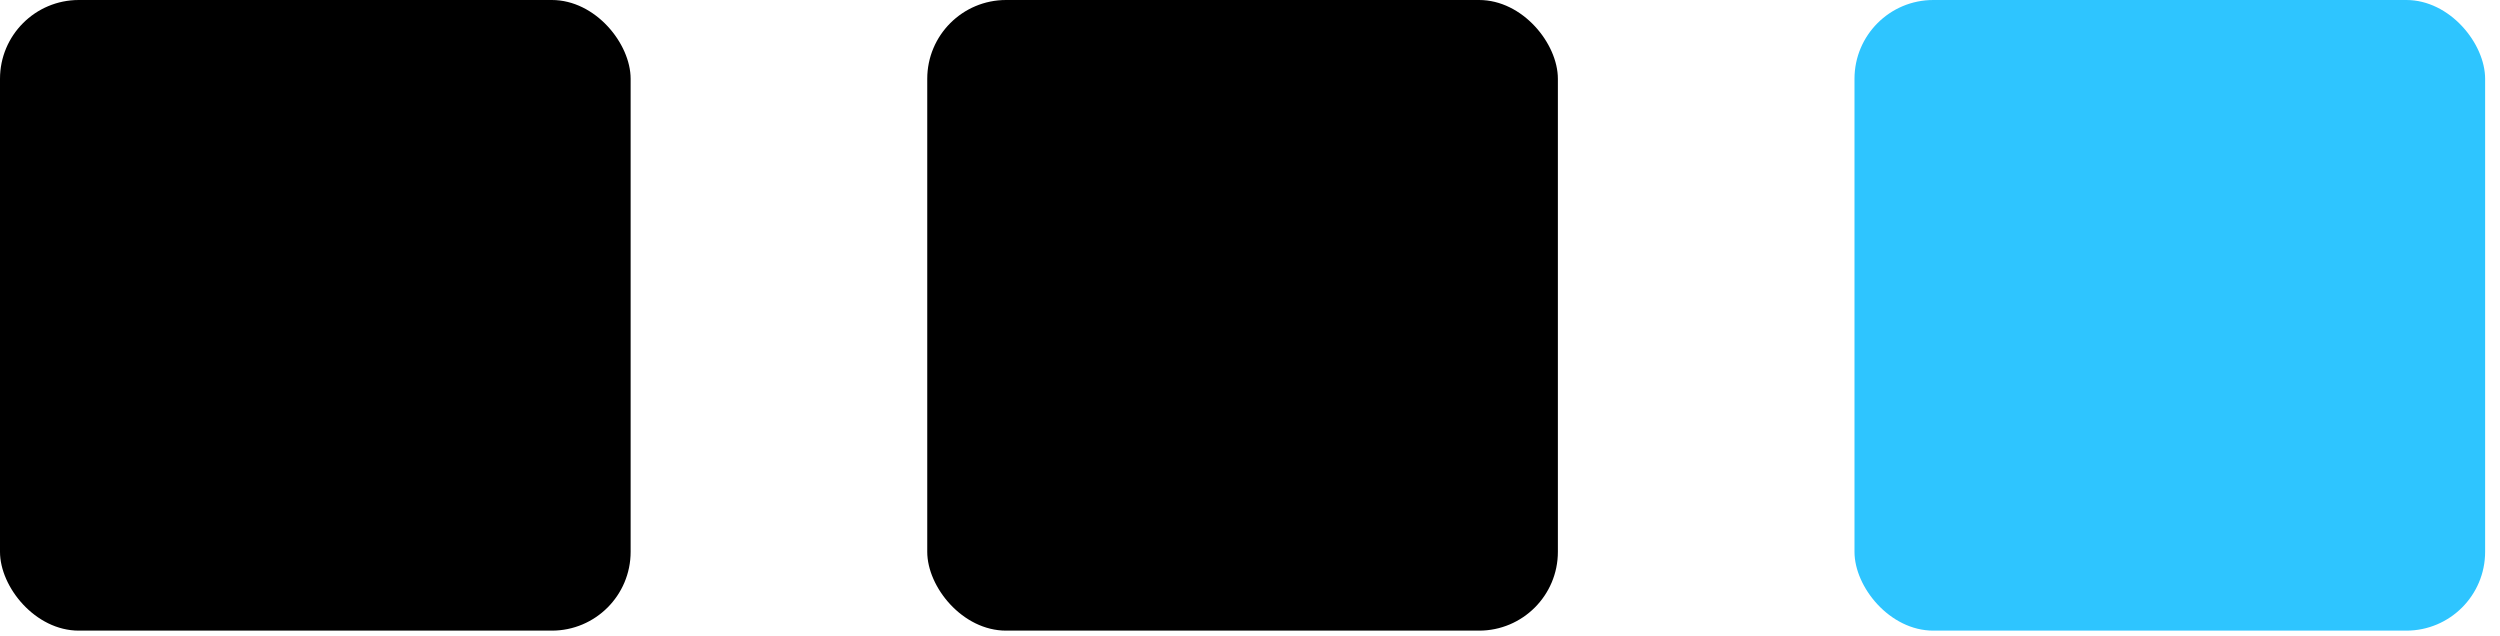 <?xml version="1.0" encoding="UTF-8"?> <svg xmlns="http://www.w3.org/2000/svg" width="59" height="15" viewBox="0 0 59 15" fill="none"> <rect width="14.883" height="14.883" rx="1.86" fill="black"></rect> <rect x="21.883" width="14.883" height="14.883" rx="1.86" fill="black"></rect> <rect x="43.766" width="14.883" height="14.883" rx="1.86" fill="#2EC5FF"></rect> </svg> 